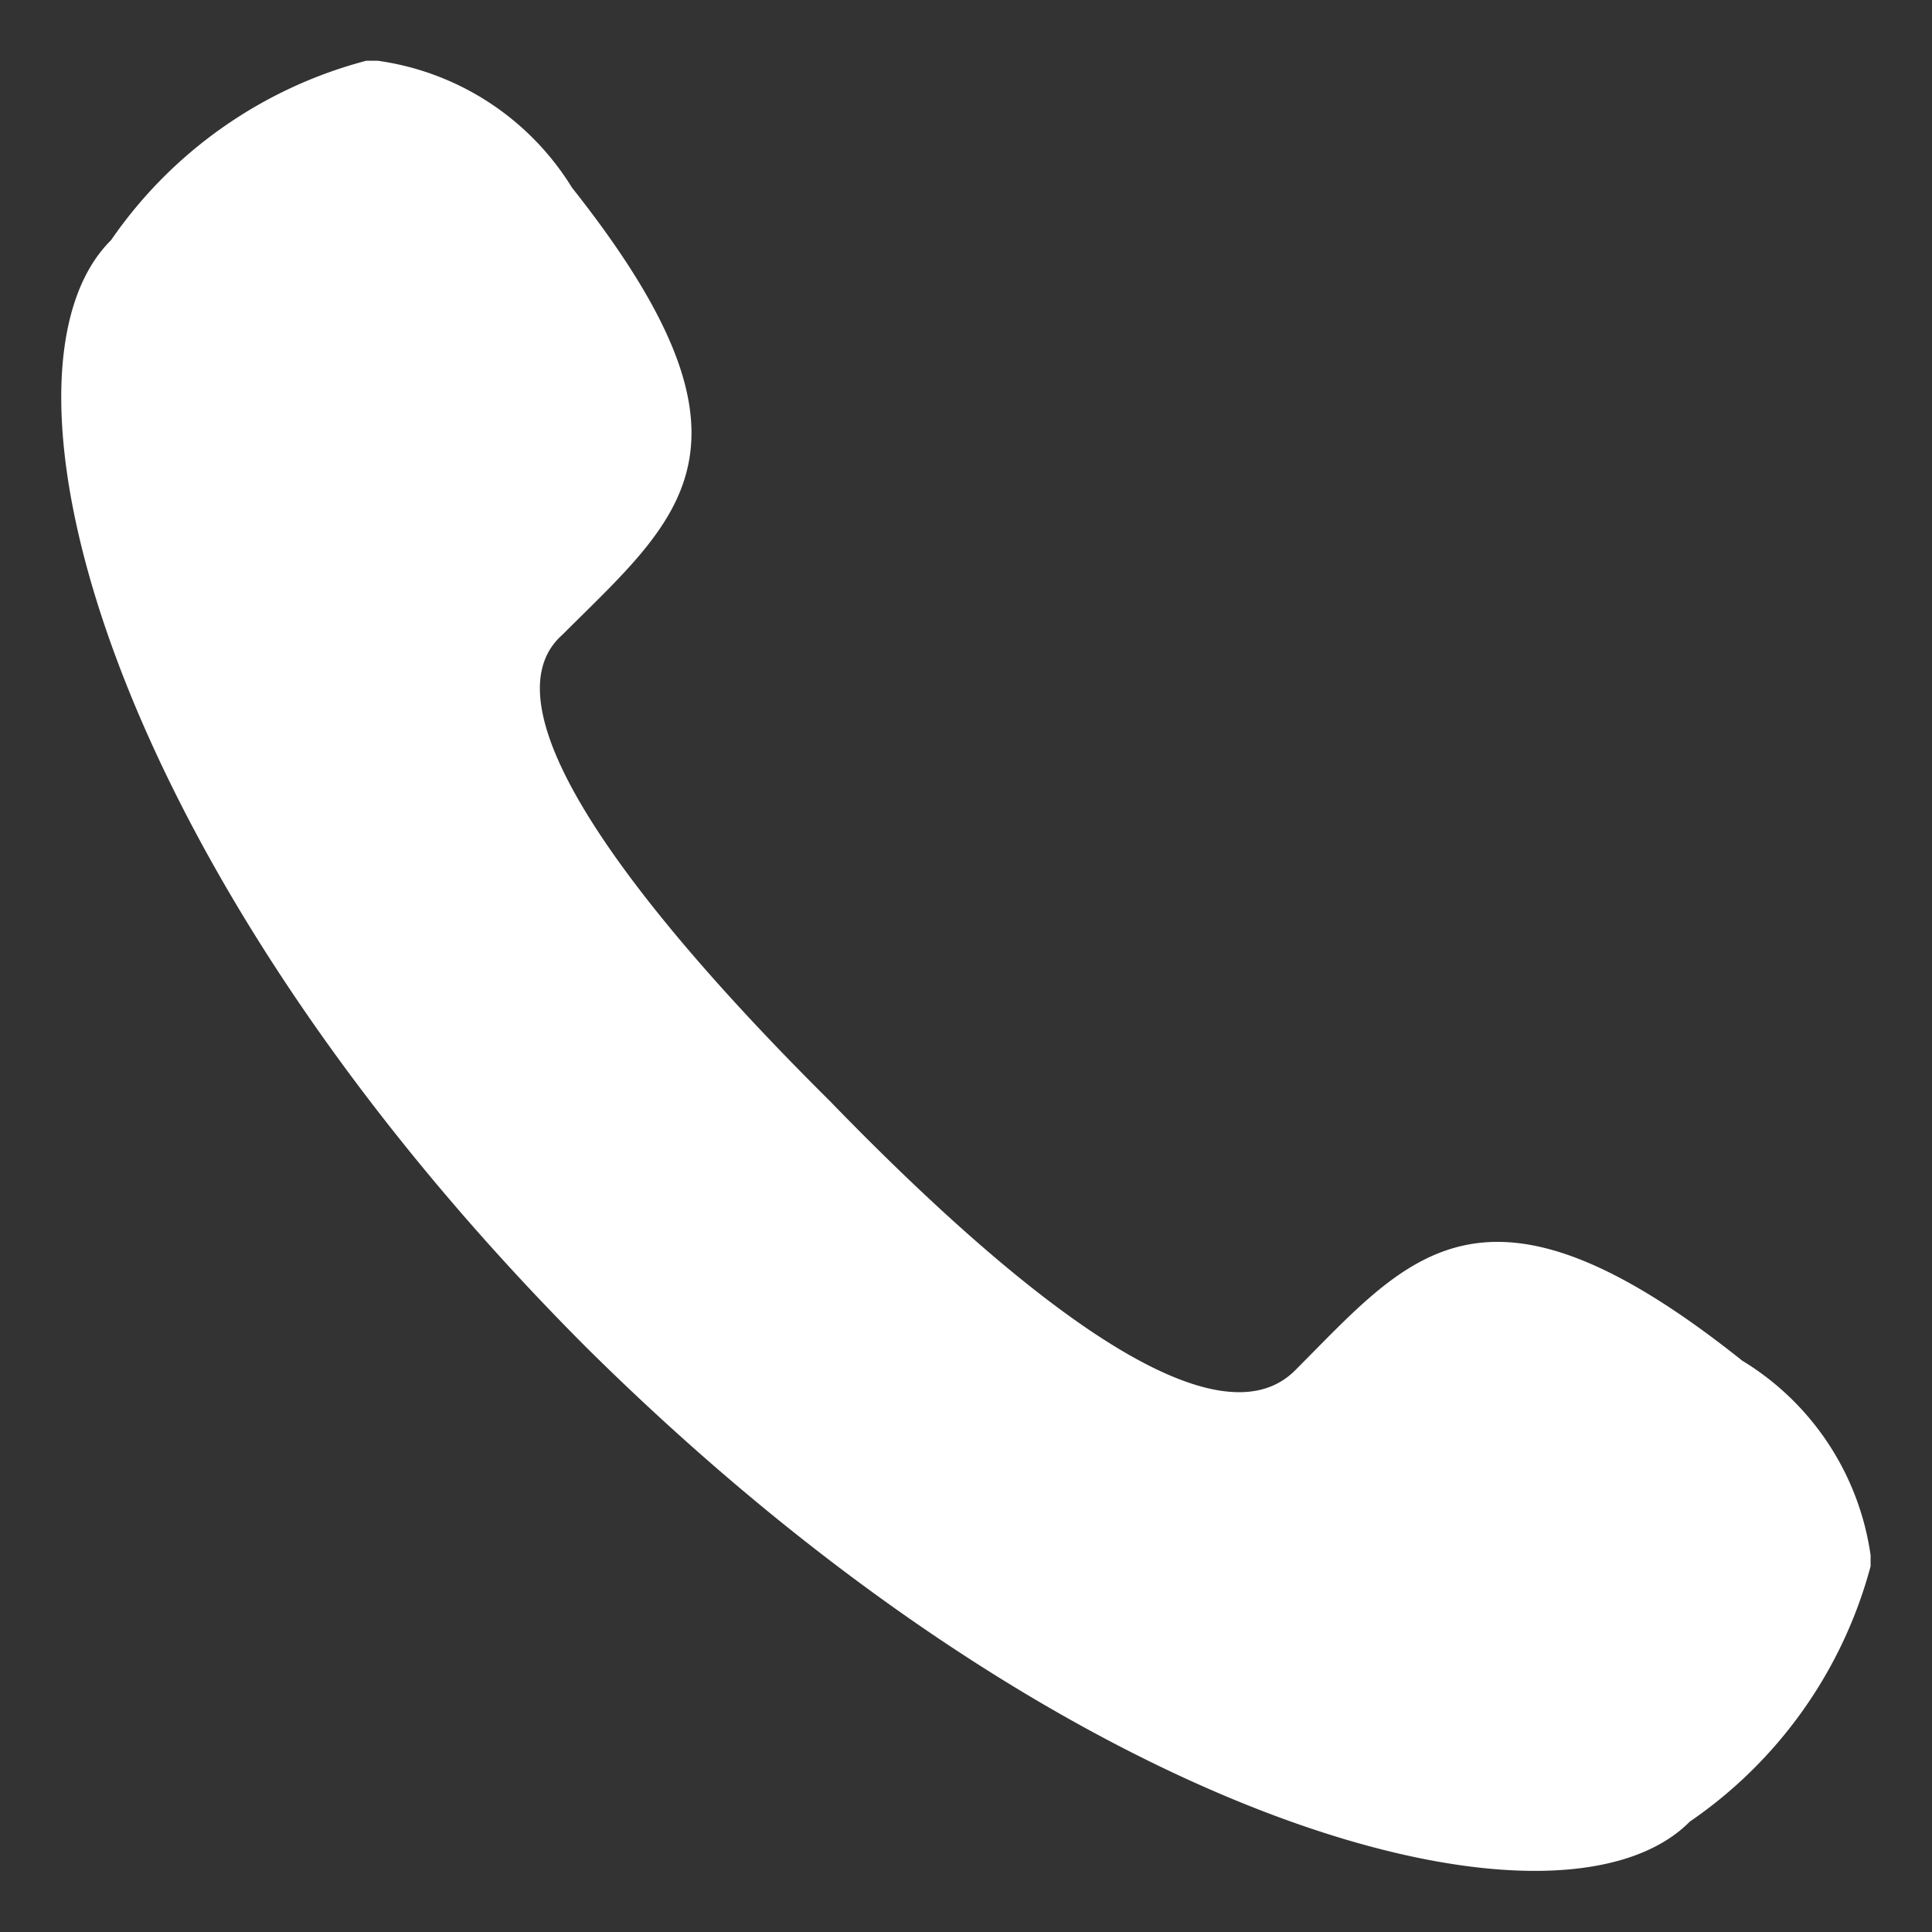 <svg xmlns="http://www.w3.org/2000/svg" width="14" height="14" viewBox="0 0 14 14">
  <rect x="0" y="0" width="14" height="14" fill="#333333" stroke="none"/>
  <defs>
    <style>
      .cls-1 {
        fill: #fff;
        fill-rule: evenodd;
      }
    </style>
  </defs>
  <path id="形状_602" data-name="形状 602" class="cls-1" d="M1061.31,1161.3h0c-1.88-1.5-2.42-.75-3.24.07-0.61.61-2.11-.65-3.37-1.95-1.3-1.29-2.56-2.83-1.94-3.38,0.85-.85,1.56-1.36.07-3.24a1.972,1.972,0,0,0-1.41-.92h-0.08a3.246,3.246,0,0,0-1.85,1.3c-0.96.95-.07,4.5,3.44,8.02,3.51,3.48,7.05,4.4,8,3.44a3.264,3.264,0,0,0,1.31-1.85v-0.08A1.974,1.974,0,0,0,1061.31,1161.3Z" transform="translate(-1048.685 -1151.44)"/>
</svg>
